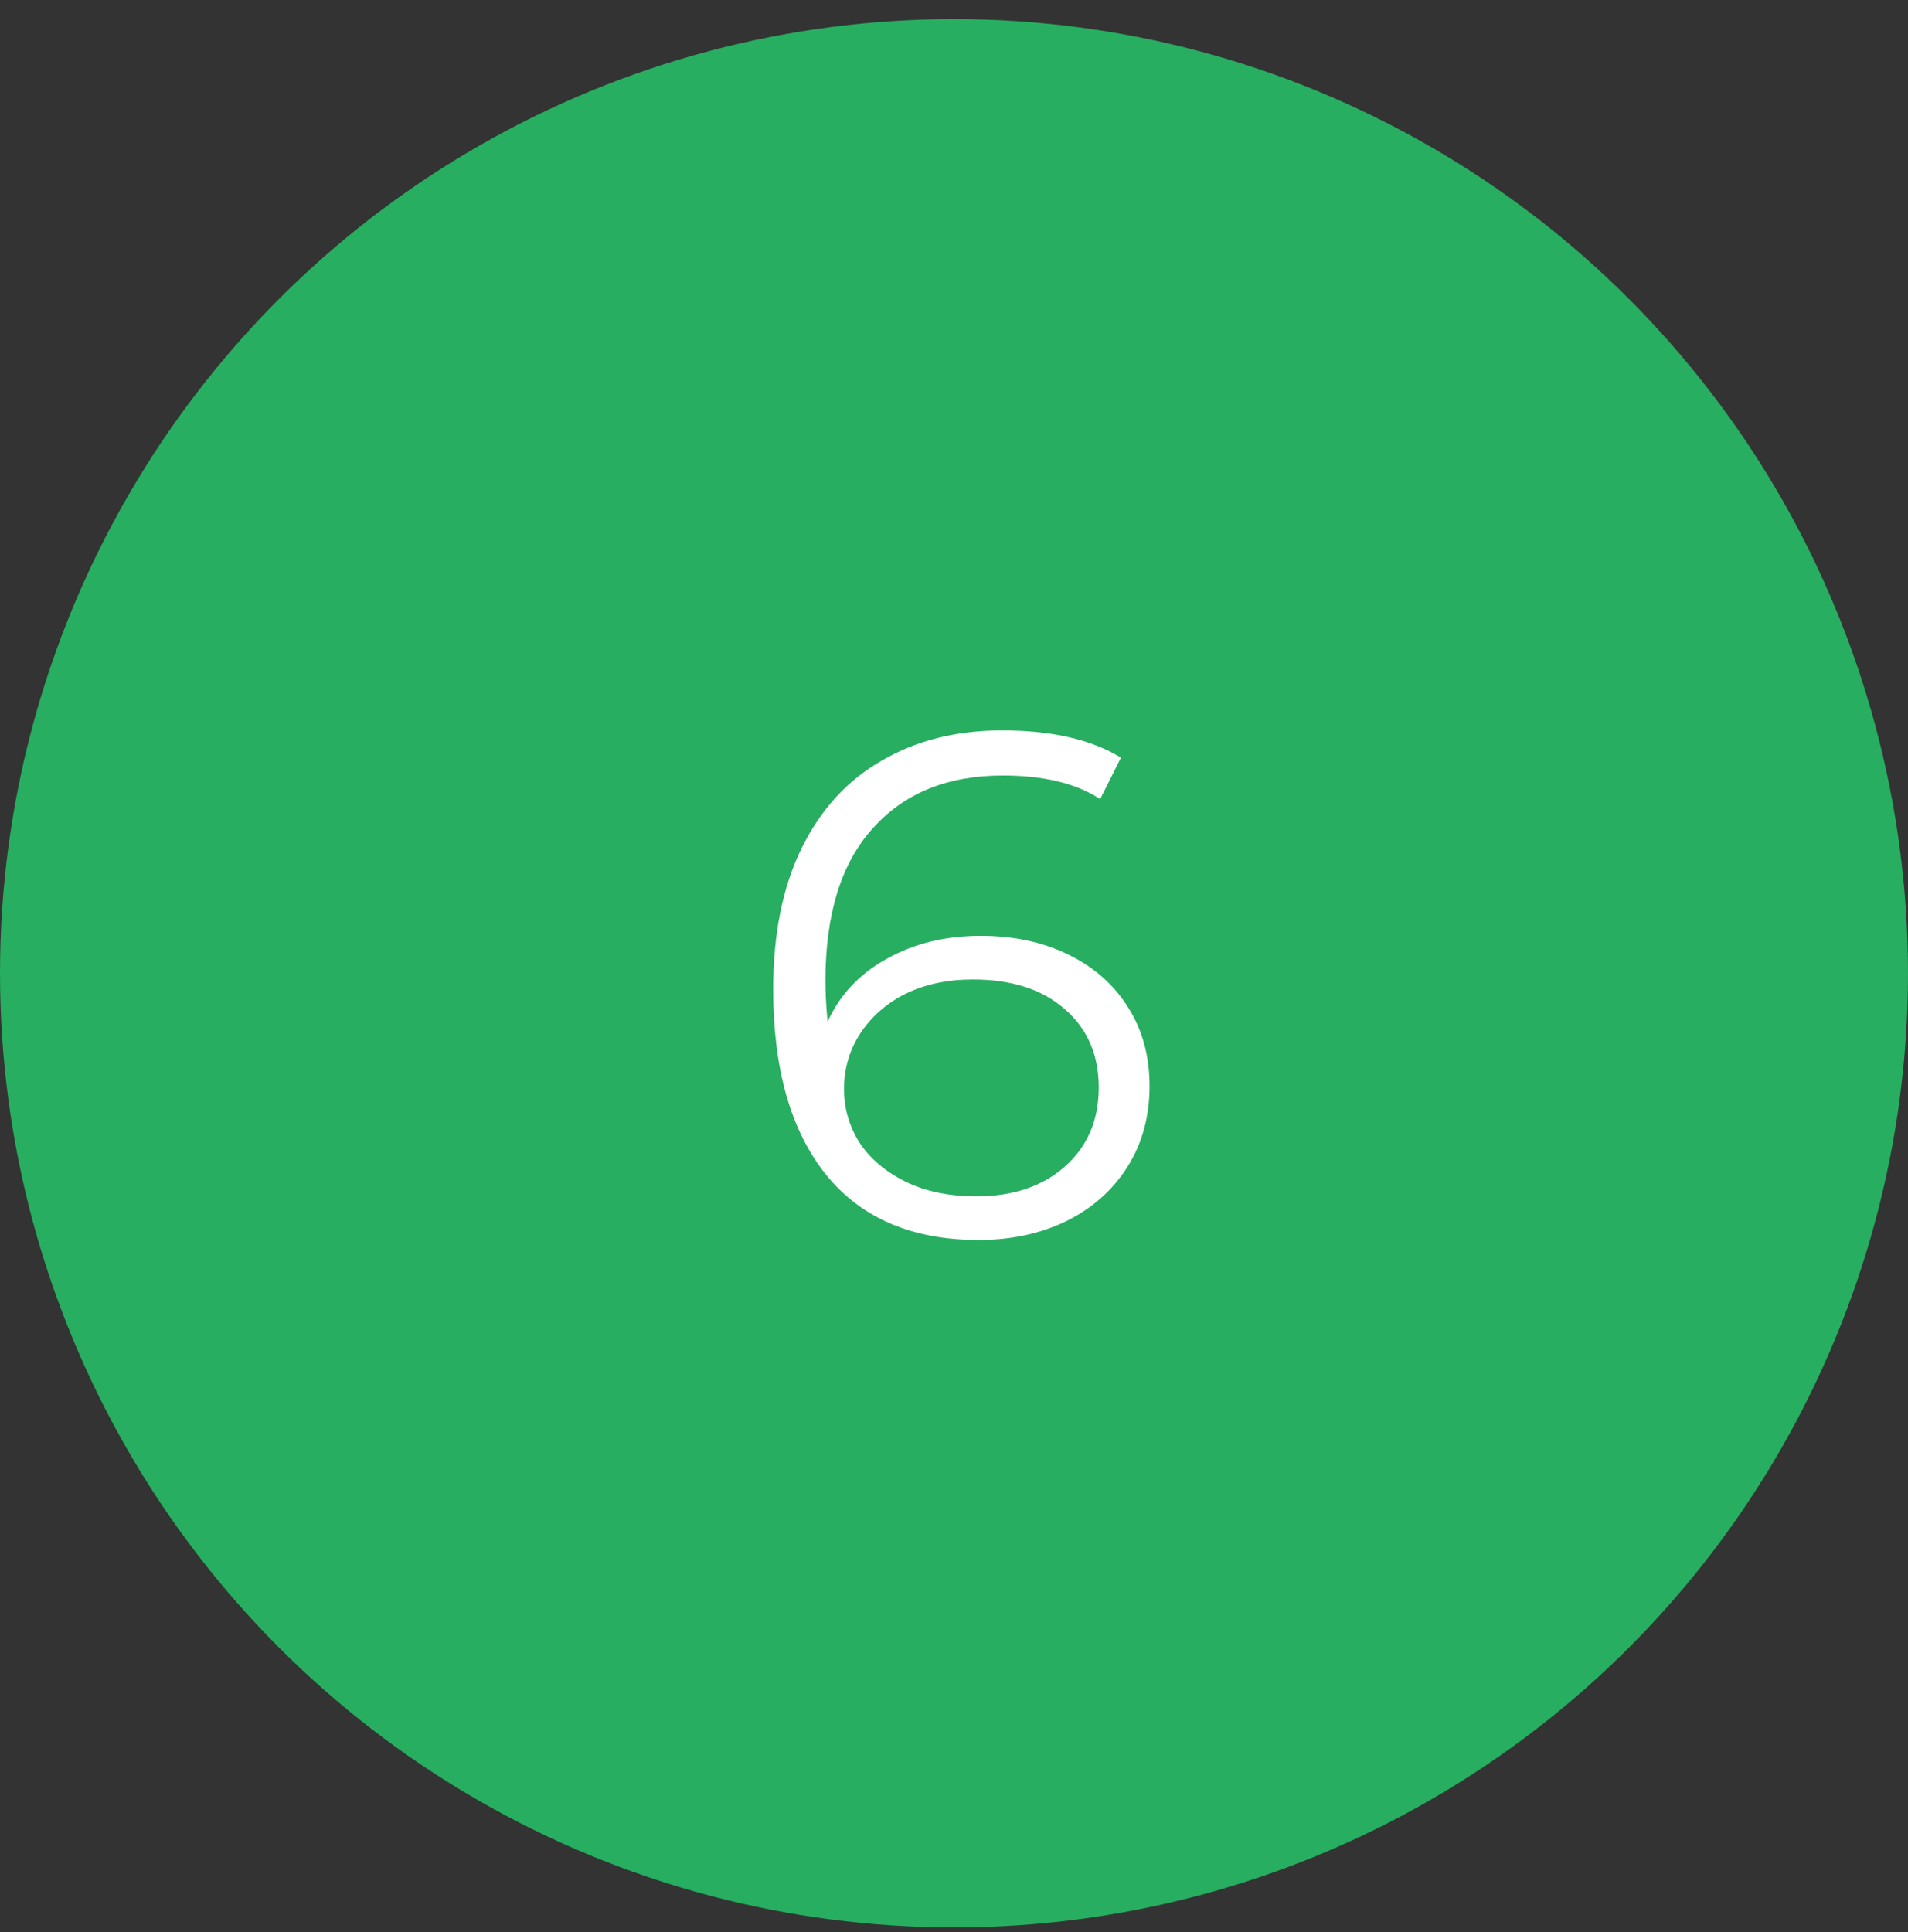 <svg width="80" height="81" viewBox="0 0 80 81" fill="none" xmlns="http://www.w3.org/2000/svg">
<rect x="0" y="0" width="80" height="81" fill="#333333" stroke="none"/>
<circle cx="40" cy="40.801" r="39.5" fill="#27AE60" stroke="#27AE60"/>
<path d="M41.119 39.231C42.499 39.231 43.719 39.491 44.779 40.011C45.859 40.531 46.699 41.271 47.299 42.231C47.899 43.171 48.199 44.271 48.199 45.531C48.199 46.811 47.889 47.941 47.269 48.921C46.649 49.901 45.789 50.661 44.689 51.201C43.609 51.721 42.389 51.981 41.029 51.981C38.249 51.981 36.119 51.071 34.639 49.251C33.159 47.411 32.419 44.821 32.419 41.481C32.419 39.141 32.819 37.161 33.619 35.541C34.419 33.921 35.539 32.701 36.979 31.881C38.419 31.041 40.099 30.621 42.019 30.621C44.099 30.621 45.759 31.001 46.999 31.761L46.129 33.501C45.129 32.841 43.769 32.511 42.049 32.511C39.729 32.511 37.909 33.251 36.589 34.731C35.269 36.191 34.609 38.321 34.609 41.121C34.609 41.621 34.639 42.191 34.699 42.831C35.219 41.691 36.049 40.811 37.189 40.191C38.329 39.551 39.639 39.231 41.119 39.231ZM40.939 50.151C42.459 50.151 43.689 49.741 44.629 48.921C45.589 48.081 46.069 46.971 46.069 45.591C46.069 44.211 45.589 43.111 44.629 42.291C43.689 41.471 42.409 41.061 40.789 41.061C39.729 41.061 38.789 41.261 37.969 41.661C37.169 42.061 36.539 42.611 36.079 43.311C35.619 44.011 35.389 44.791 35.389 45.651C35.389 46.451 35.599 47.191 36.019 47.871C36.459 48.551 37.099 49.101 37.939 49.521C38.779 49.941 39.779 50.151 40.939 50.151Z" fill="white"/>
</svg>
